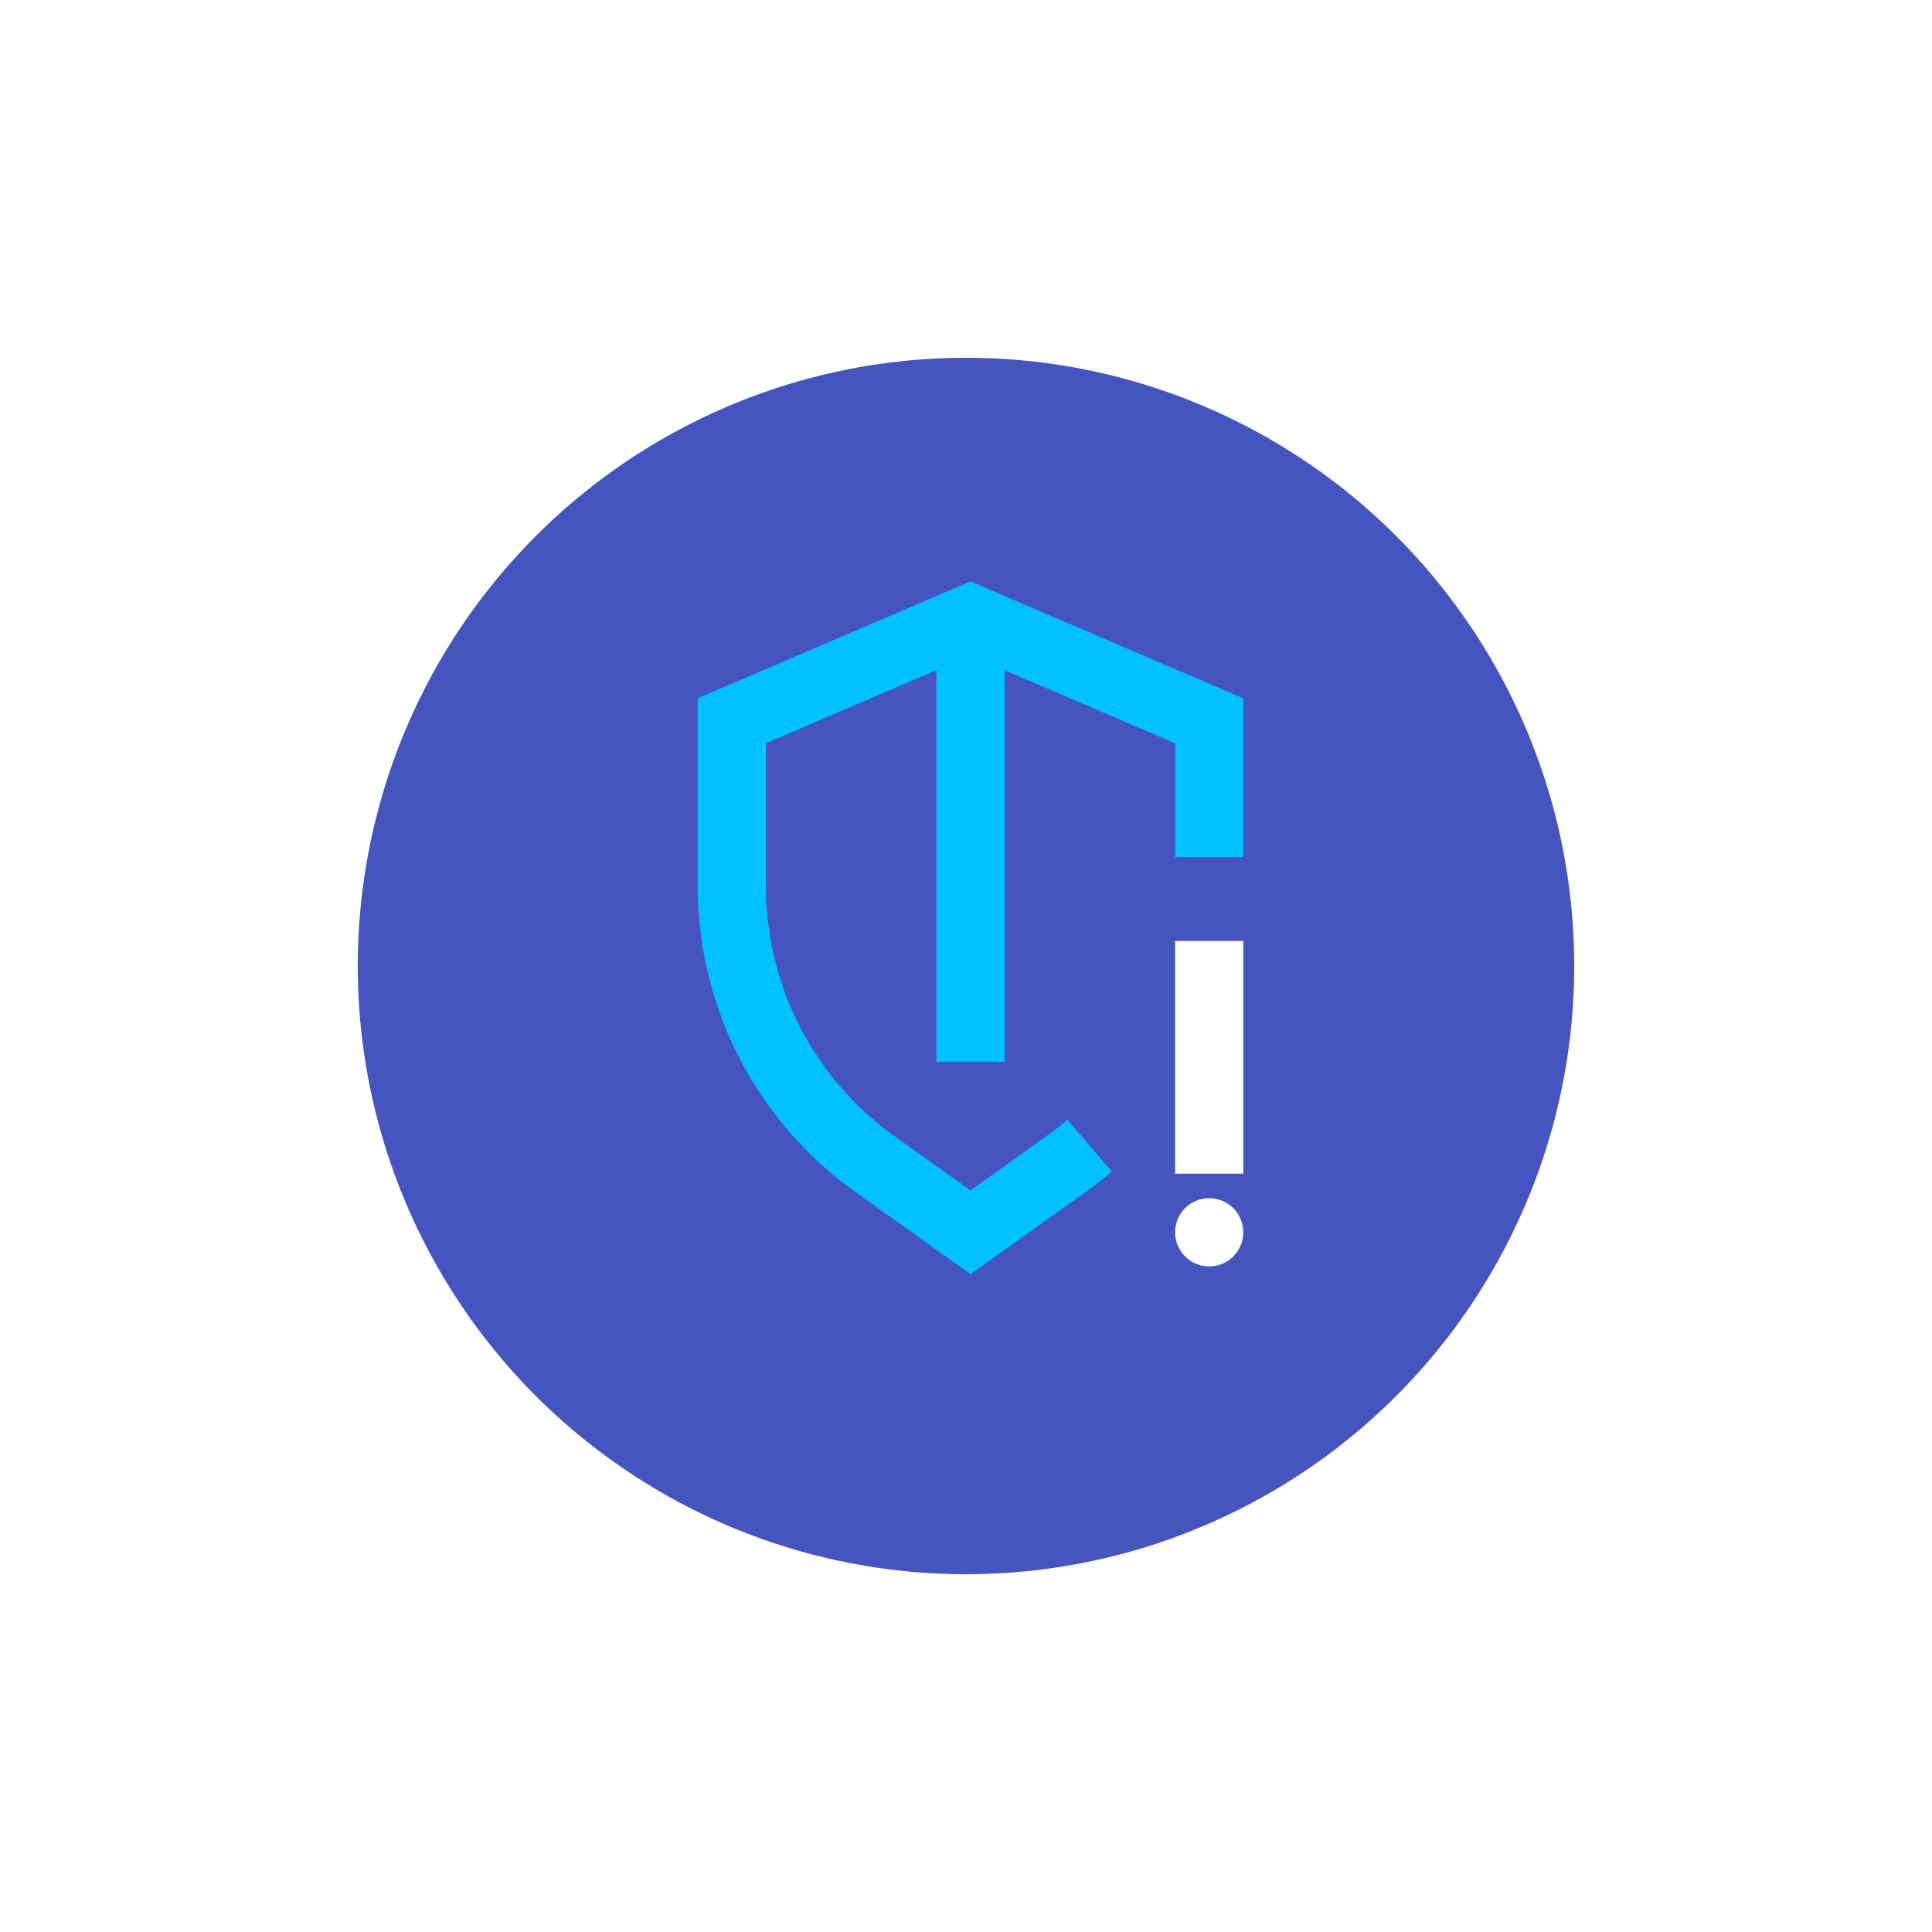 <?xml version="1.0" encoding="UTF-8"?> <svg xmlns="http://www.w3.org/2000/svg" width="216" height="216" viewBox="0 0 216 216" fill="none"><g filter="url(#filter0_bd_2704_14728)"><circle cx="108" cy="104" r="68" fill="#4554BF"></circle></g><g filter="url(#filter1_d_2704_14728)"><path d="M139 105.2H131.375V131.22H139V105.2Z" fill="white"></path><path d="M135.188 141.585C135.125 141.585 135.062 141.583 135 141.58C134.937 141.577 134.874 141.573 134.813 141.566C134.751 141.56 134.688 141.552 134.627 141.543C134.566 141.534 134.503 141.523 134.443 141.51C134.382 141.498 134.321 141.484 134.26 141.469C134.201 141.454 134.14 141.437 134.081 141.419C134.022 141.401 133.962 141.381 133.904 141.36C133.845 141.339 133.786 141.316 133.73 141.293C133.672 141.269 133.615 141.244 133.559 141.218C133.503 141.191 133.446 141.163 133.392 141.134C133.338 141.105 133.282 141.074 133.229 141.042C133.176 141.01 133.123 140.976 133.071 140.942C133.02 140.908 132.968 140.872 132.918 140.835C132.868 140.798 132.818 140.76 132.77 140.72C132.722 140.681 132.674 140.639 132.628 140.598C132.582 140.556 132.536 140.513 132.492 140.468C132.448 140.425 132.404 140.379 132.362 140.332C132.321 140.286 132.279 140.238 132.24 140.19C132.2 140.142 132.162 140.092 132.125 140.042C132.088 139.992 132.052 139.94 132.018 139.889C131.984 139.837 131.95 139.784 131.918 139.731C131.886 139.678 131.856 139.623 131.826 139.568C131.798 139.514 131.769 139.457 131.742 139.401C131.716 139.345 131.691 139.288 131.667 139.231C131.644 139.174 131.621 139.115 131.6 139.057C131.579 138.998 131.559 138.939 131.541 138.88C131.523 138.82 131.506 138.76 131.491 138.7C131.476 138.639 131.462 138.578 131.45 138.518C131.437 138.457 131.426 138.394 131.417 138.333C131.408 138.272 131.4 138.21 131.394 138.147C131.388 138.086 131.383 138.023 131.38 137.961C131.377 137.898 131.375 137.835 131.375 137.773C131.375 137.71 131.377 137.647 131.38 137.585C131.383 137.522 131.388 137.46 131.394 137.397C131.4 137.336 131.408 137.273 131.417 137.212C131.426 137.151 131.437 137.089 131.45 137.027C131.462 136.967 131.476 136.905 131.491 136.846C131.506 136.786 131.523 136.725 131.541 136.665C131.559 136.606 131.579 136.547 131.6 136.488C131.621 136.43 131.644 136.372 131.667 136.315C131.691 136.257 131.716 136.2 131.742 136.144C131.769 136.088 131.798 136.032 131.826 135.977C131.856 135.922 131.886 135.868 131.918 135.814C131.95 135.761 131.984 135.708 132.018 135.656C132.052 135.605 132.088 135.553 132.125 135.503C132.162 135.453 132.2 135.403 132.24 135.355C132.279 135.307 132.321 135.259 132.362 135.213C132.404 135.167 132.448 135.121 132.492 135.077C132.536 135.033 132.582 134.989 132.628 134.947C132.674 134.906 132.722 134.864 132.77 134.825C132.818 134.785 132.868 134.747 132.918 134.71C132.968 134.674 133.02 134.637 133.071 134.603C133.123 134.568 133.176 134.535 133.229 134.503C133.282 134.471 133.338 134.441 133.392 134.411C133.446 134.382 133.503 134.354 133.559 134.328C133.615 134.301 133.672 134.276 133.73 134.252C133.786 134.228 133.845 134.206 133.904 134.185C133.962 134.164 134.022 134.144 134.081 134.126C134.14 134.108 134.201 134.091 134.26 134.076C134.321 134.061 134.382 134.047 134.443 134.035C134.503 134.022 134.566 134.012 134.627 134.003C134.688 133.993 134.751 133.985 134.813 133.979C134.874 133.973 134.937 133.968 135 133.965C135.125 133.958 135.251 133.958 135.375 133.965C135.438 133.968 135.501 133.973 135.563 133.979C135.624 133.985 135.687 133.993 135.748 134.003C135.81 134.012 135.872 134.022 135.933 134.035C135.993 134.047 136.055 134.061 136.115 134.076C136.175 134.091 136.235 134.108 136.295 134.126C136.354 134.144 136.413 134.164 136.472 134.185C136.53 134.206 136.589 134.228 136.645 134.252C136.703 134.276 136.76 134.301 136.816 134.328C136.872 134.354 136.929 134.382 136.983 134.411C137.038 134.441 137.093 134.471 137.146 134.503C137.199 134.535 137.252 134.568 137.304 134.603C137.355 134.637 137.407 134.674 137.457 134.71C137.507 134.747 137.557 134.785 137.605 134.825C137.653 134.864 137.701 134.906 137.747 134.947C137.793 134.989 137.839 135.033 137.883 135.077C137.927 135.121 137.971 135.167 138.013 135.213C138.054 135.259 138.096 135.307 138.135 135.355C138.175 135.403 138.213 135.453 138.25 135.503C138.287 135.553 138.323 135.605 138.357 135.656C138.392 135.708 138.425 135.761 138.457 135.814C138.489 135.868 138.519 135.922 138.549 135.977C138.578 136.032 138.606 136.088 138.633 136.144C138.659 136.2 138.684 136.257 138.708 136.315C138.732 136.372 138.754 136.43 138.775 136.488C138.796 136.547 138.816 136.606 138.834 136.665C138.852 136.725 138.869 136.786 138.884 136.846C138.899 136.905 138.913 136.967 138.925 137.027C138.938 137.089 138.949 137.151 138.958 137.212C138.967 137.273 138.975 137.336 138.981 137.397C138.987 137.46 138.992 137.522 138.995 137.585C138.998 137.647 139 137.71 139 137.773C139 137.835 138.998 137.898 138.995 137.961C138.992 138.023 138.987 138.086 138.981 138.147C138.975 138.21 138.967 138.272 138.958 138.333C138.949 138.394 138.938 138.457 138.925 138.518C138.913 138.578 138.899 138.639 138.884 138.7C138.869 138.76 138.852 138.82 138.834 138.88C138.816 138.939 138.796 138.998 138.775 139.057C138.754 139.115 138.732 139.174 138.708 139.231C138.684 139.288 138.659 139.345 138.633 139.401C138.606 139.457 138.578 139.514 138.549 139.568C138.519 139.623 138.489 139.678 138.457 139.731C138.425 139.784 138.392 139.837 138.357 139.889C138.323 139.94 138.287 139.992 138.25 140.042C138.213 140.092 138.175 140.142 138.135 140.19C138.096 140.238 138.054 140.286 138.013 140.332C137.971 140.379 137.927 140.425 137.883 140.468C137.839 140.513 137.793 140.556 137.747 140.598C137.701 140.639 137.653 140.681 137.605 140.72C137.557 140.76 137.507 140.798 137.457 140.835C137.407 140.872 137.355 140.908 137.304 140.942C137.252 140.976 137.199 141.01 137.146 141.042C137.093 141.074 137.038 141.105 136.983 141.134C136.929 141.163 136.872 141.191 136.816 141.218C136.76 141.244 136.703 141.269 136.645 141.293C136.589 141.316 136.53 141.339 136.472 141.36C136.413 141.381 136.354 141.401 136.295 141.419C136.235 141.437 136.175 141.454 136.115 141.469C136.055 141.484 135.993 141.498 135.933 141.51C135.872 141.523 135.81 141.534 135.748 141.543C135.687 141.552 135.624 141.56 135.563 141.566C135.501 141.573 135.438 141.577 135.375 141.58C135.313 141.583 135.25 141.585 135.188 141.585Z" fill="white"></path><path d="M108.5 142.458L95.562 133.217C90.154 129.354 85.689 124.19 82.648 118.28C79.607 112.371 78 105.736 78 99.091V78.071L108.5 65L139 78.071V95.835H131.375V83.099L108.5 73.295L85.625 83.1V99.091C85.625 104.528 86.94 109.958 89.428 114.792C91.916 119.626 95.569 123.852 99.994 127.012L108.5 133.088L117.006 127.012C117.81 126.438 118.599 125.822 119.349 125.181L124.301 130.979C123.384 131.762 122.421 132.515 121.439 133.217L108.501 142.458H108.5Z" fill="#00C0FF"></path><path d="M112.312 69.148H104.688V118.71H112.312V69.148Z" fill="#00C0FF"></path></g><defs><filter id="filter0_bd_2704_14728" x="0" y="0" width="216" height="216" filterUnits="userSpaceOnUse" color-interpolation-filters="sRGB"><feFlood flood-opacity="0" result="BackgroundImageFix"></feFlood><feGaussianBlur in="BackgroundImageFix" stdDeviation="10"></feGaussianBlur><feComposite in2="SourceAlpha" operator="in" result="effect1_backgroundBlur_2704_14728"></feComposite><feColorMatrix in="SourceAlpha" type="matrix" values="0 0 0 0 0 0 0 0 0 0 0 0 0 0 0 0 0 0 127 0" result="hardAlpha"></feColorMatrix><feOffset dy="4"></feOffset><feGaussianBlur stdDeviation="20"></feGaussianBlur><feComposite in2="hardAlpha" operator="out"></feComposite><feColorMatrix type="matrix" values="0 0 0 0 0.086 0 0 0 0 0.098 0 0 0 0 0.165 0 0 0 0.2 0"></feColorMatrix><feBlend mode="normal" in2="effect1_backgroundBlur_2704_14728" result="effect2_dropShadow_2704_14728"></feBlend><feBlend mode="normal" in="SourceGraphic" in2="effect2_dropShadow_2704_14728" result="shape"></feBlend></filter><filter id="filter1_d_2704_14728" x="38" y="25" width="141" height="157.458" filterUnits="userSpaceOnUse" color-interpolation-filters="sRGB"><feFlood flood-opacity="0" result="BackgroundImageFix"></feFlood><feColorMatrix in="SourceAlpha" type="matrix" values="0 0 0 0 0 0 0 0 0 0 0 0 0 0 0 0 0 0 127 0" result="hardAlpha"></feColorMatrix><feOffset></feOffset><feGaussianBlur stdDeviation="20"></feGaussianBlur><feComposite in2="hardAlpha" operator="out"></feComposite><feColorMatrix type="matrix" values="0 0 0 0 0 0 0 0 0 0.753 0 0 0 0 1 0 0 0 0.4 0"></feColorMatrix><feBlend mode="normal" in2="BackgroundImageFix" result="effect1_dropShadow_2704_14728"></feBlend><feBlend mode="normal" in="SourceGraphic" in2="effect1_dropShadow_2704_14728" result="shape"></feBlend></filter></defs></svg> 